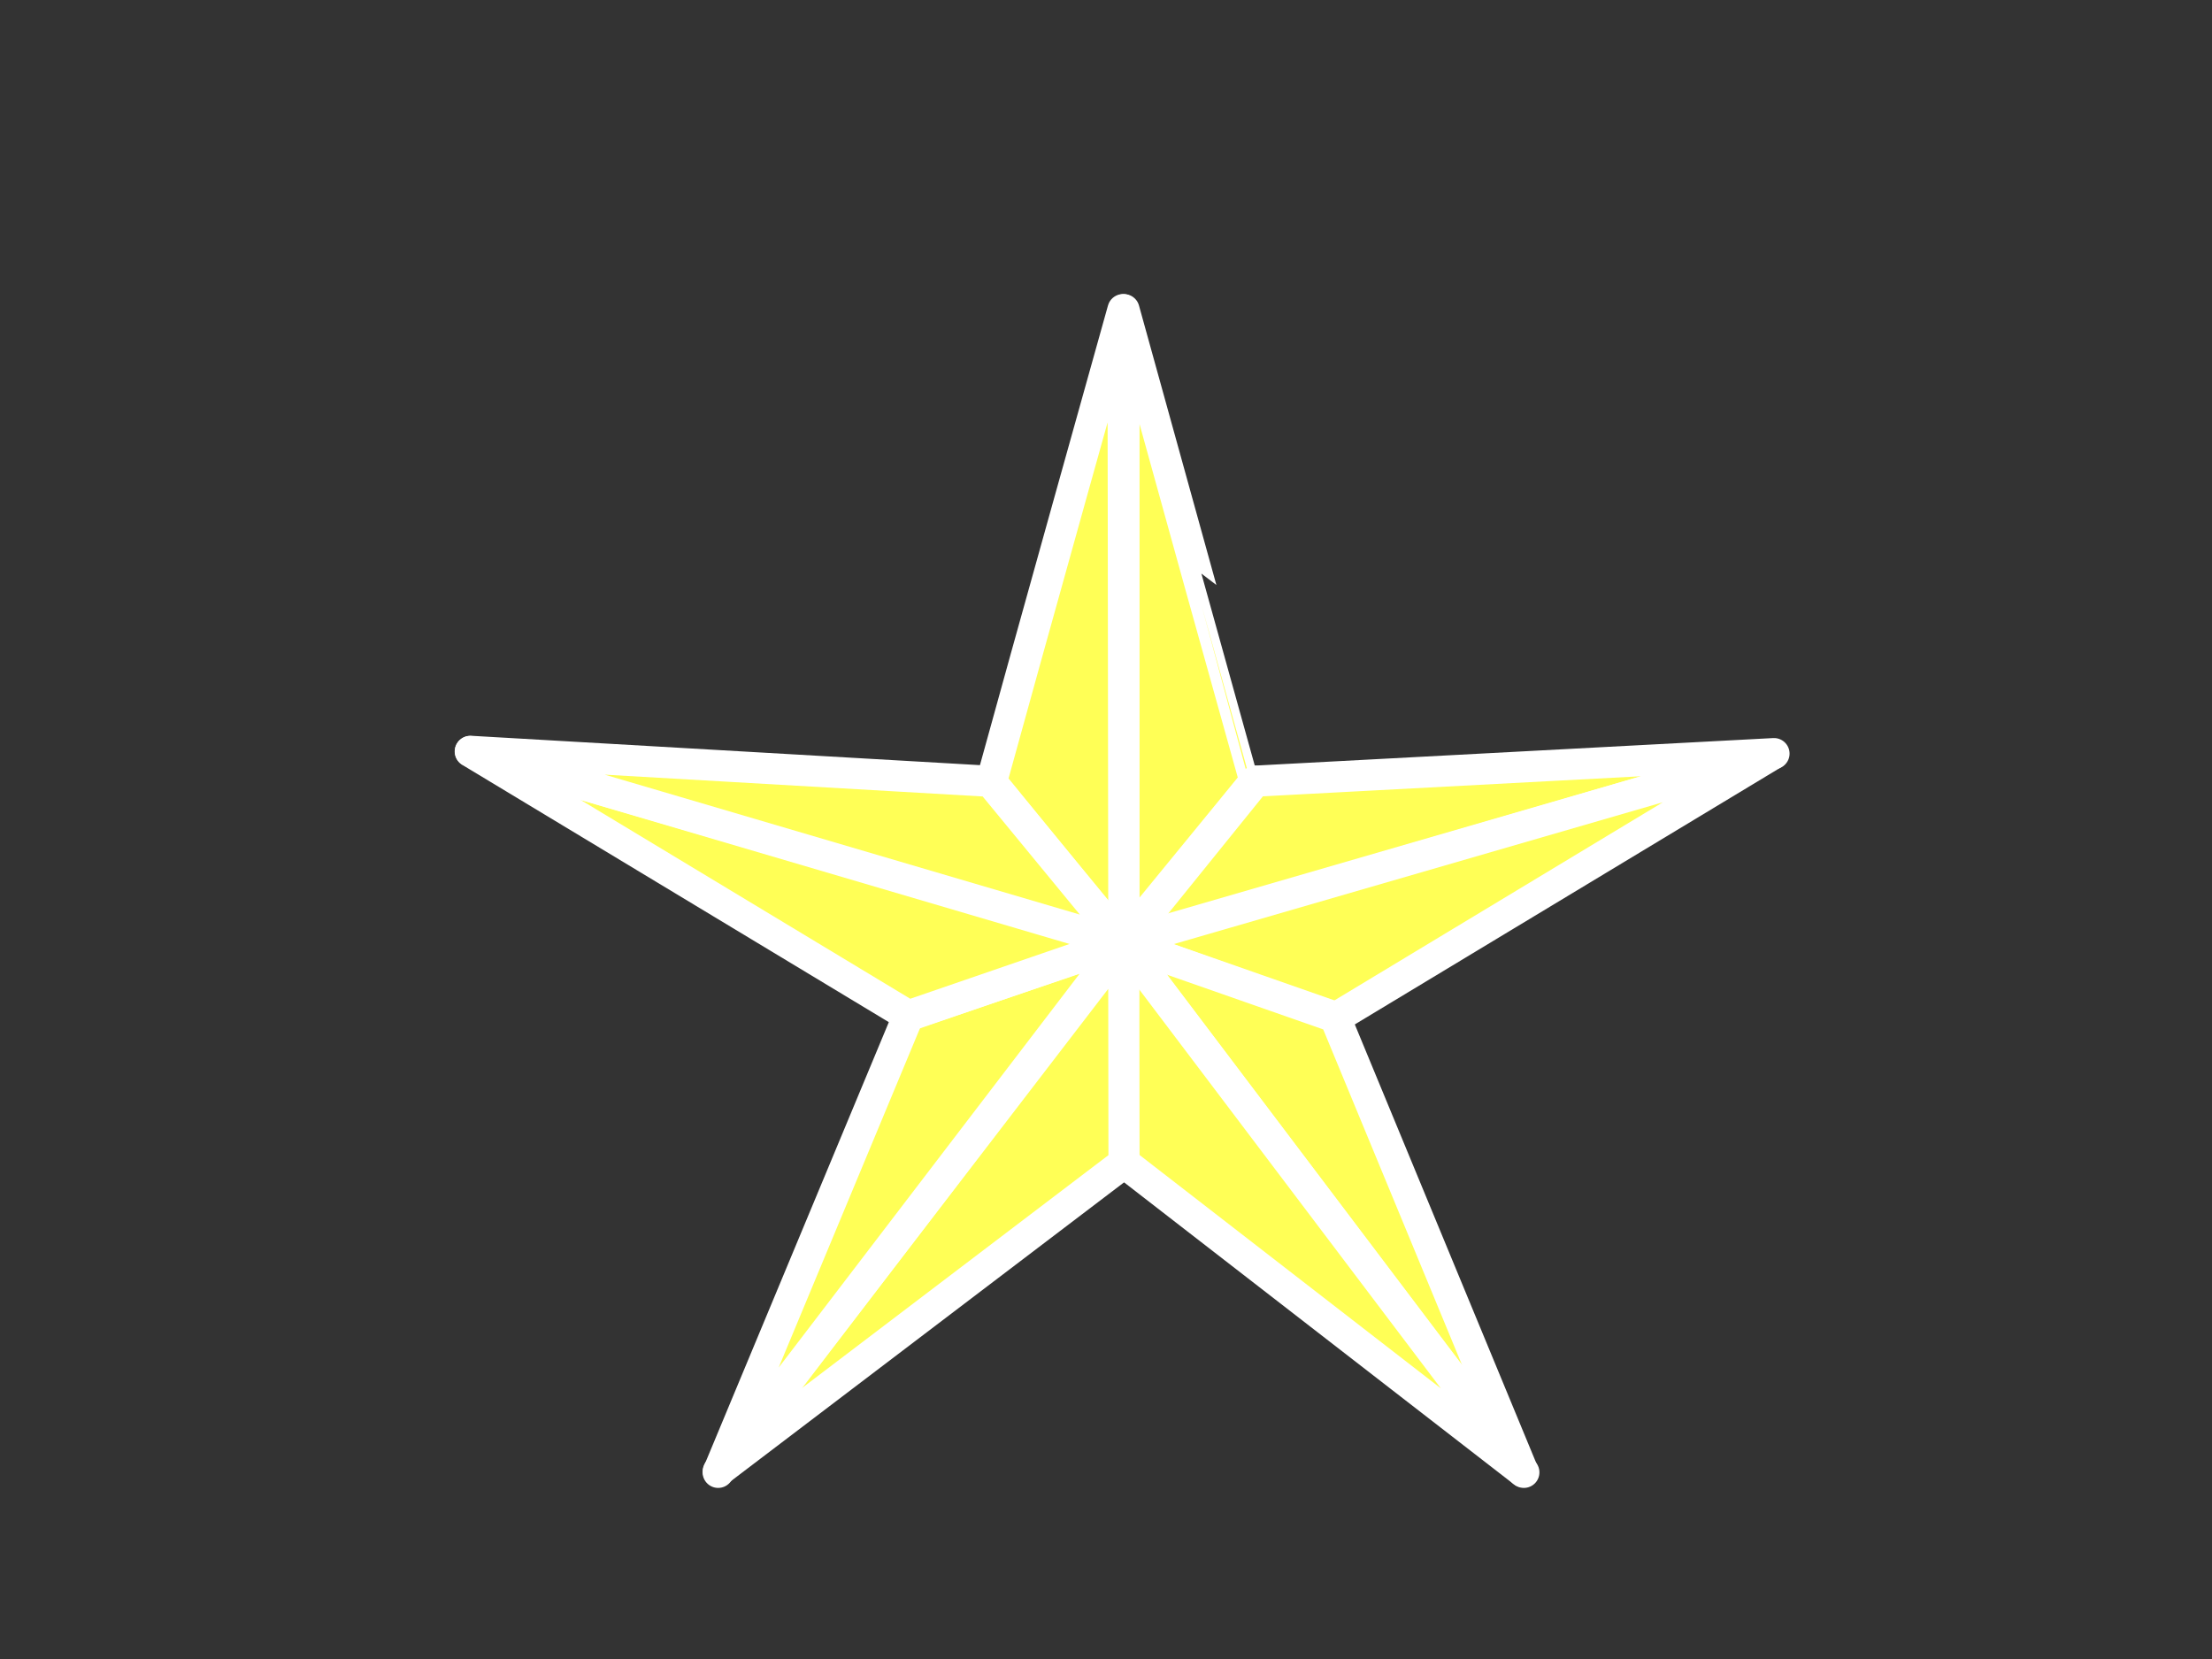 <?xml version="1.0"?><svg width="640" height="480" xmlns="http://www.w3.org/2000/svg">
 <rect width="100%" height="100%" fill="#333333" stroke="none"/>
 <title>estrela 5 pontas</title>
 <g>
  <title>Layer 1</title>
  <g id="layer1">
   <path fill="#ffff56" fill-rule="nonzero" stroke="#ffffff" stroke-width="9" stroke-linejoin="round" stroke-miterlimit="4" stroke-dashoffset="0" marker-start="none" marker-mid="none" marker-end="none" id="path2355" d="m325.206,272.934c0,0.606 -28.738,-34.896 -38.215,-46.462c0,0 9.477,11.566 -0.152,-0.182c9.405,-34.313 38.074,-136.706 38.074,-136.706c0,0 0.22,137.676 0.293,183.35z"/>
   <path fill="#ffff56" fill-rule="nonzero" stroke="#ffffff" stroke-width="9" stroke-linejoin="round" stroke-miterlimit="4" stroke-dashoffset="0" marker-start="none" marker-mid="none" marker-end="none" id="path4704" d="m325.206,89.594l0,182.687l37.871,-46.265l-0.032,0c-0.032,0 -28.534,-102.678 -37.839,-136.422z"/>
   <path fill="#ffff56" fill-rule="nonzero" stroke="#ffffff" stroke-width="9" stroke-linejoin="round" stroke-miterlimit="4" stroke-dashoffset="0" marker-start="none" marker-mid="none" marker-end="none" id="path2339" d="m363.165,226.016l150.111,-7.976l-188.071,54.958l37.959,-46.983z"/>
   <path fill="#ffff56" fill-rule="nonzero" stroke="#ffffff" stroke-width="9" stroke-linejoin="round" stroke-miterlimit="4" stroke-dashoffset="0" marker-start="none" marker-mid="none" marker-end="none" id="path2341" d="m324.9,272.736l187.929,-54.496l-126.605,76.379l-61.324,-21.883z"/>
   <path fill="#ffff56" fill-rule="nonzero" stroke="#ffffff" stroke-width="9" stroke-linejoin="round" stroke-miterlimit="4" stroke-dashoffset="0" marker-start="none" marker-mid="none" marker-end="none" id="path2343" d="m440.648,425.803l-54.417,-131.548l-61.178,-21.419l115.595,152.968z"/>
   <path fill="#ffff56" fill-rule="nonzero" stroke="#ffffff" stroke-width="9" stroke-linejoin="round" stroke-miterlimit="4" stroke-dashoffset="0" marker-start="none" marker-mid="none" marker-end="none" id="path2345" d="m440.902,426l-115.772,-153.116l-0.423,63.111l116.196,90.004z"/>
   <path fill="#ffff56" fill-rule="nonzero" stroke="#ffffff" stroke-width="9" stroke-linejoin="round" stroke-miterlimit="4" stroke-dashoffset="0" marker-start="none" marker-mid="none" marker-end="none" id="path2347" d="m207.822,425.655l117.308,-152.77l0.077,63.57l-117.384,89.201z"/>
   <path fill="#ffff56" fill-rule="nonzero" stroke="#ffffff" stroke-width="9" stroke-linejoin="round" stroke-miterlimit="4" stroke-dashoffset="0" marker-start="none" marker-mid="none" marker-end="none" id="path2349" d="m324.9,272.736l-117.114,153.264l55.069,-132.218l62.045,-21.046z"/>
   <path fill="#ffff56" fill-rule="nonzero" stroke="#ffffff" stroke-width="9" stroke-linejoin="round" stroke-miterlimit="4" stroke-dashoffset="0" marker-start="none" marker-mid="none" marker-end="none" id="path2351" d="m325.053,272.508l-62.21,21.4l-126.787,-76.471l188.997,55.072"/>
   <path fill="#ffff56" fill-rule="nonzero" stroke="#ffffff" stroke-width="9" stroke-linejoin="round" stroke-miterlimit="4" stroke-dashoffset="0" marker-start="none" marker-mid="none" marker-end="none" id="path2353" d="m325.206,273.067l-189.106,-55.69l150.437,8.685l38.669,47.005z"/>
  </g>
 </g>
</svg>